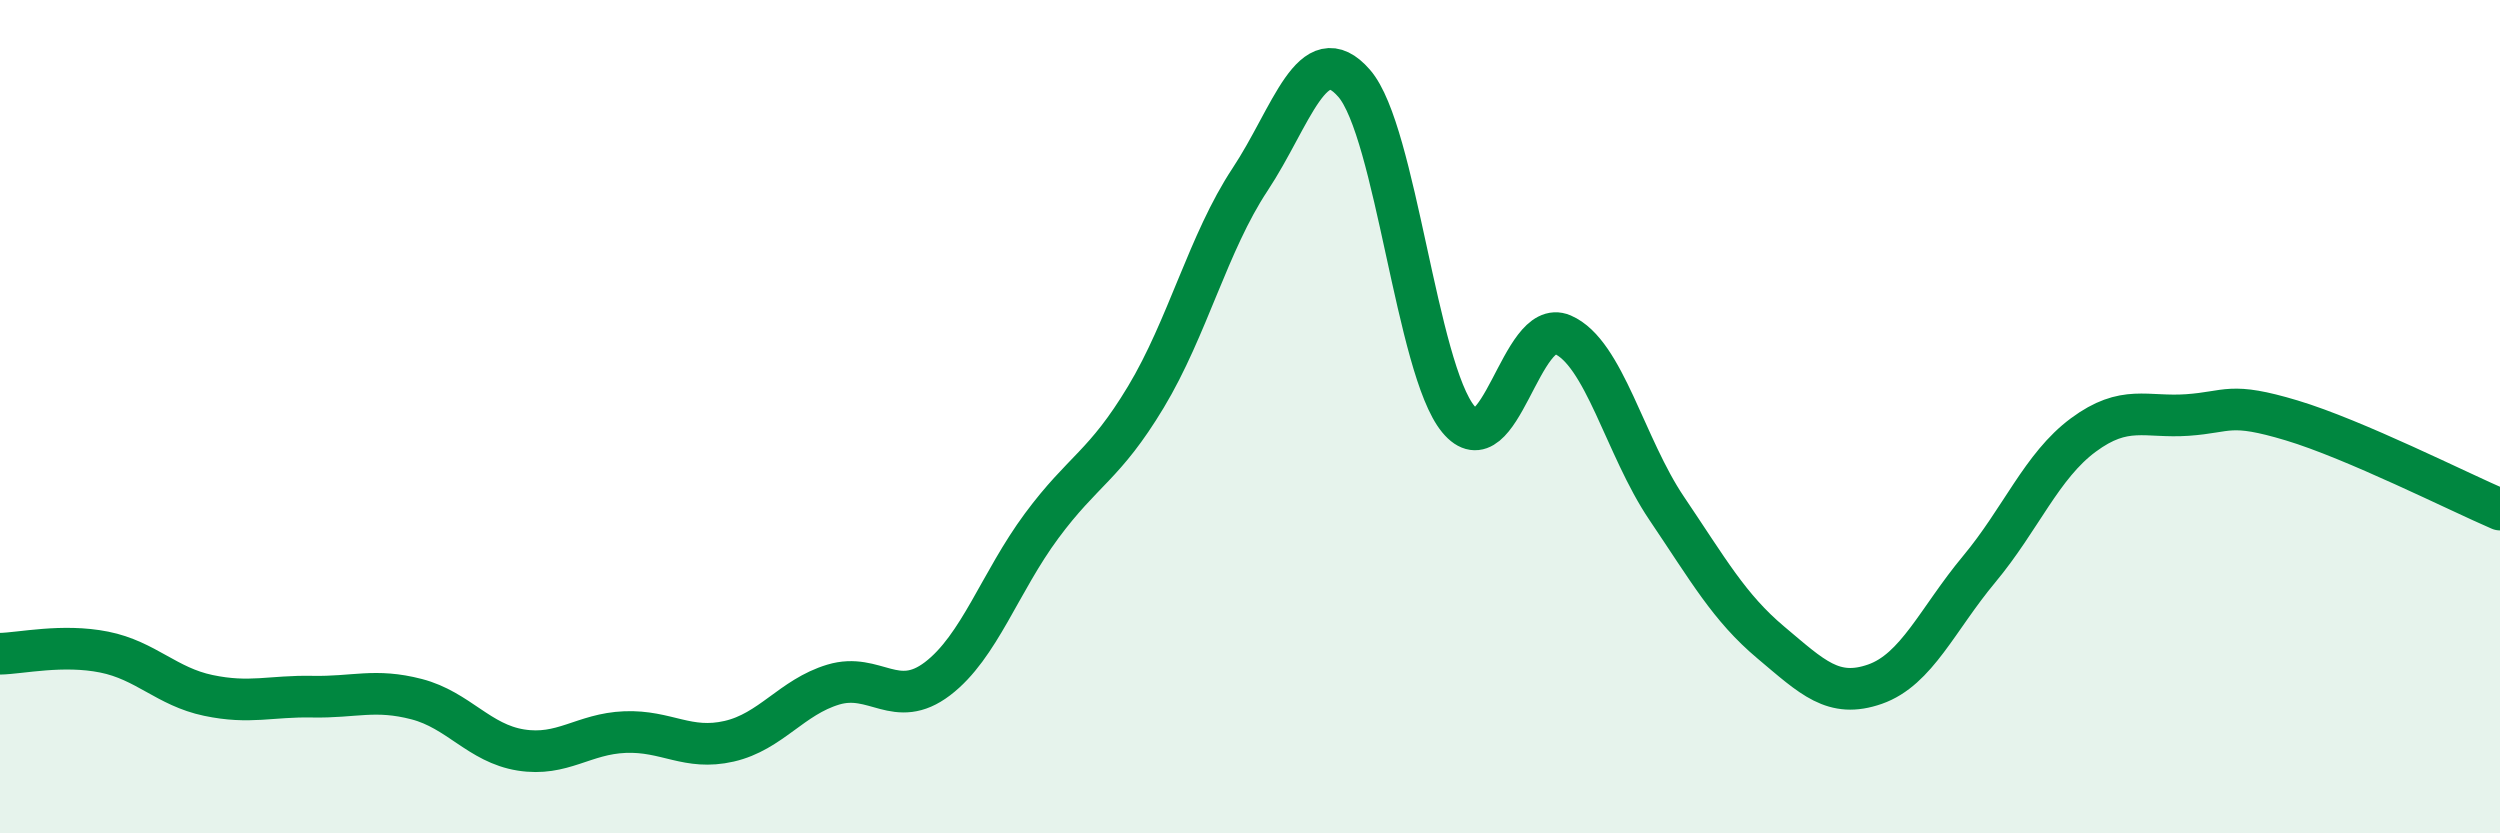 
    <svg width="60" height="20" viewBox="0 0 60 20" xmlns="http://www.w3.org/2000/svg">
      <path
        d="M 0,15.69 C 0.5,15.68 1.5,15.45 2.5,15.65 C 3.5,15.85 4,16.48 5,16.69 C 6,16.9 6.5,16.7 7.5,16.72 C 8.5,16.74 9,16.52 10,16.78 C 11,17.04 11.5,17.84 12.5,18 C 13.5,18.16 14,17.61 15,17.57 C 16,17.53 16.5,18.02 17.5,17.79 C 18.5,17.56 19,16.73 20,16.43 C 21,16.13 21.5,17.05 22.5,16.29 C 23.5,15.53 24,13.97 25,12.62 C 26,11.27 26.5,11.19 27.5,9.53 C 28.5,7.87 29,5.82 30,4.31 C 31,2.8 31.5,0.85 32.5,2 C 33.5,3.15 34,8.85 35,10.06 C 36,11.27 36.5,7.6 37.5,8.03 C 38.5,8.46 39,10.72 40,12.2 C 41,13.68 41.5,14.58 42.5,15.42 C 43.5,16.26 44,16.77 45,16.42 C 46,16.07 46.5,14.86 47.5,13.66 C 48.5,12.46 49,11.18 50,10.44 C 51,9.7 51.5,10.03 52.5,9.96 C 53.5,9.89 53.5,9.64 55,10.09 C 56.5,10.54 59,11.8 60,12.23L60 20L0 20Z"
        fill="#008740"
        opacity="0.1"
        stroke-linecap="round"
        stroke-linejoin="round"
      />
      <path
        d="M 0,15.69 C 0.5,15.68 1.5,15.45 2.5,15.65 C 3.5,15.85 4,16.48 5,16.69 C 6,16.9 6.5,16.7 7.5,16.72 C 8.5,16.74 9,16.52 10,16.78 C 11,17.04 11.5,17.84 12.5,18 C 13.5,18.16 14,17.61 15,17.57 C 16,17.53 16.5,18.02 17.5,17.79 C 18.5,17.56 19,16.73 20,16.43 C 21,16.13 21.5,17.05 22.5,16.29 C 23.5,15.53 24,13.97 25,12.62 C 26,11.27 26.5,11.19 27.5,9.53 C 28.5,7.87 29,5.82 30,4.31 C 31,2.8 31.5,0.85 32.5,2 C 33.5,3.15 34,8.85 35,10.06 C 36,11.27 36.5,7.6 37.5,8.03 C 38.5,8.46 39,10.72 40,12.2 C 41,13.68 41.5,14.58 42.5,15.42 C 43.5,16.26 44,16.77 45,16.42 C 46,16.07 46.5,14.86 47.5,13.66 C 48.5,12.46 49,11.18 50,10.44 C 51,9.7 51.5,10.03 52.5,9.96 C 53.5,9.89 53.5,9.64 55,10.09 C 56.5,10.54 59,11.8 60,12.23"
        stroke="#008740"
        stroke-width="1"
        fill="none"
        stroke-linecap="round"
        stroke-linejoin="round"
      />
    </svg>
  